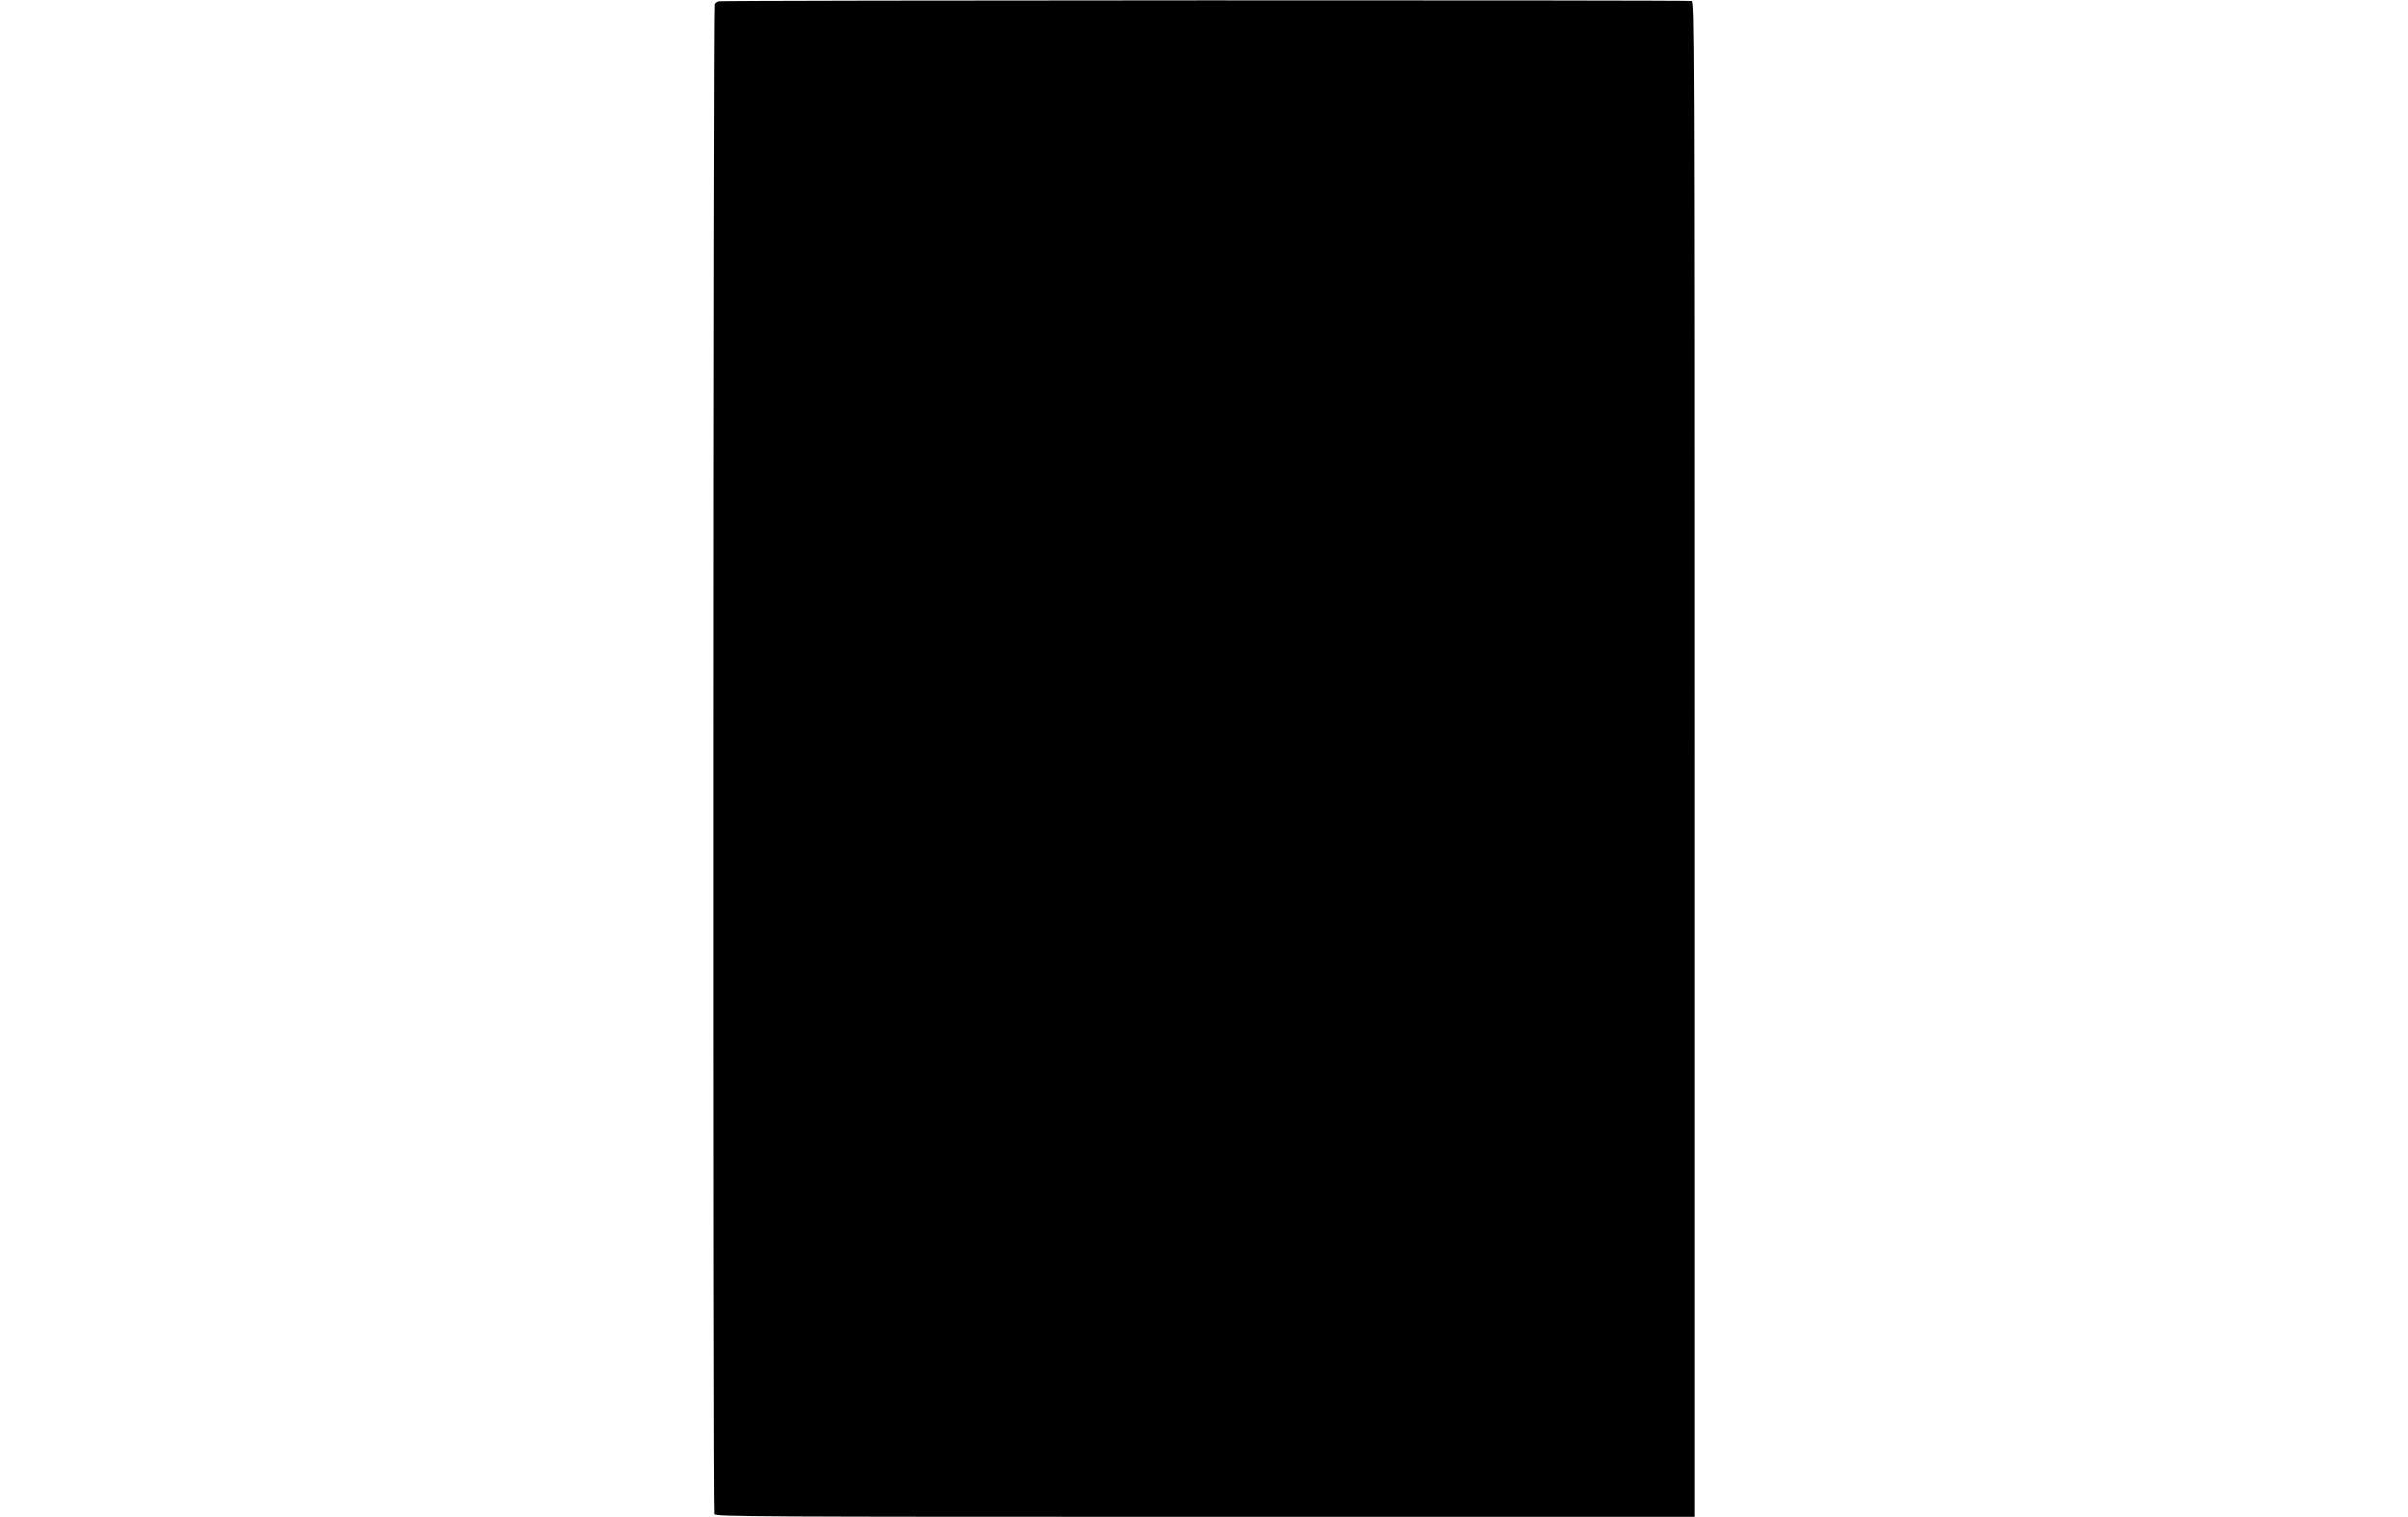 <?xml version="1.0" encoding="UTF-8" standalone="yes"?>
<svg version="1.0" xmlns="http://www.w3.org/2000/svg" width="100%" height="100mm" viewBox="0 0 600 927" preserveAspectRatio="xMidYMid meet">
  <g transform="translate(0,927) scale(0.1,-0.1)" fill="#000000" stroke="none">
    <path d="M30 9262 c-8 -3 -18 -10 -22 -16 -9 -13 -11 -9207 -2 -9230 6 -15
278 -16 3000 -16 l2994 0 0 4629 c0 4401 -1 4630 -17 4635 -24 6 -5934 5
-5953 -2z"/>
  </g>
</svg>
